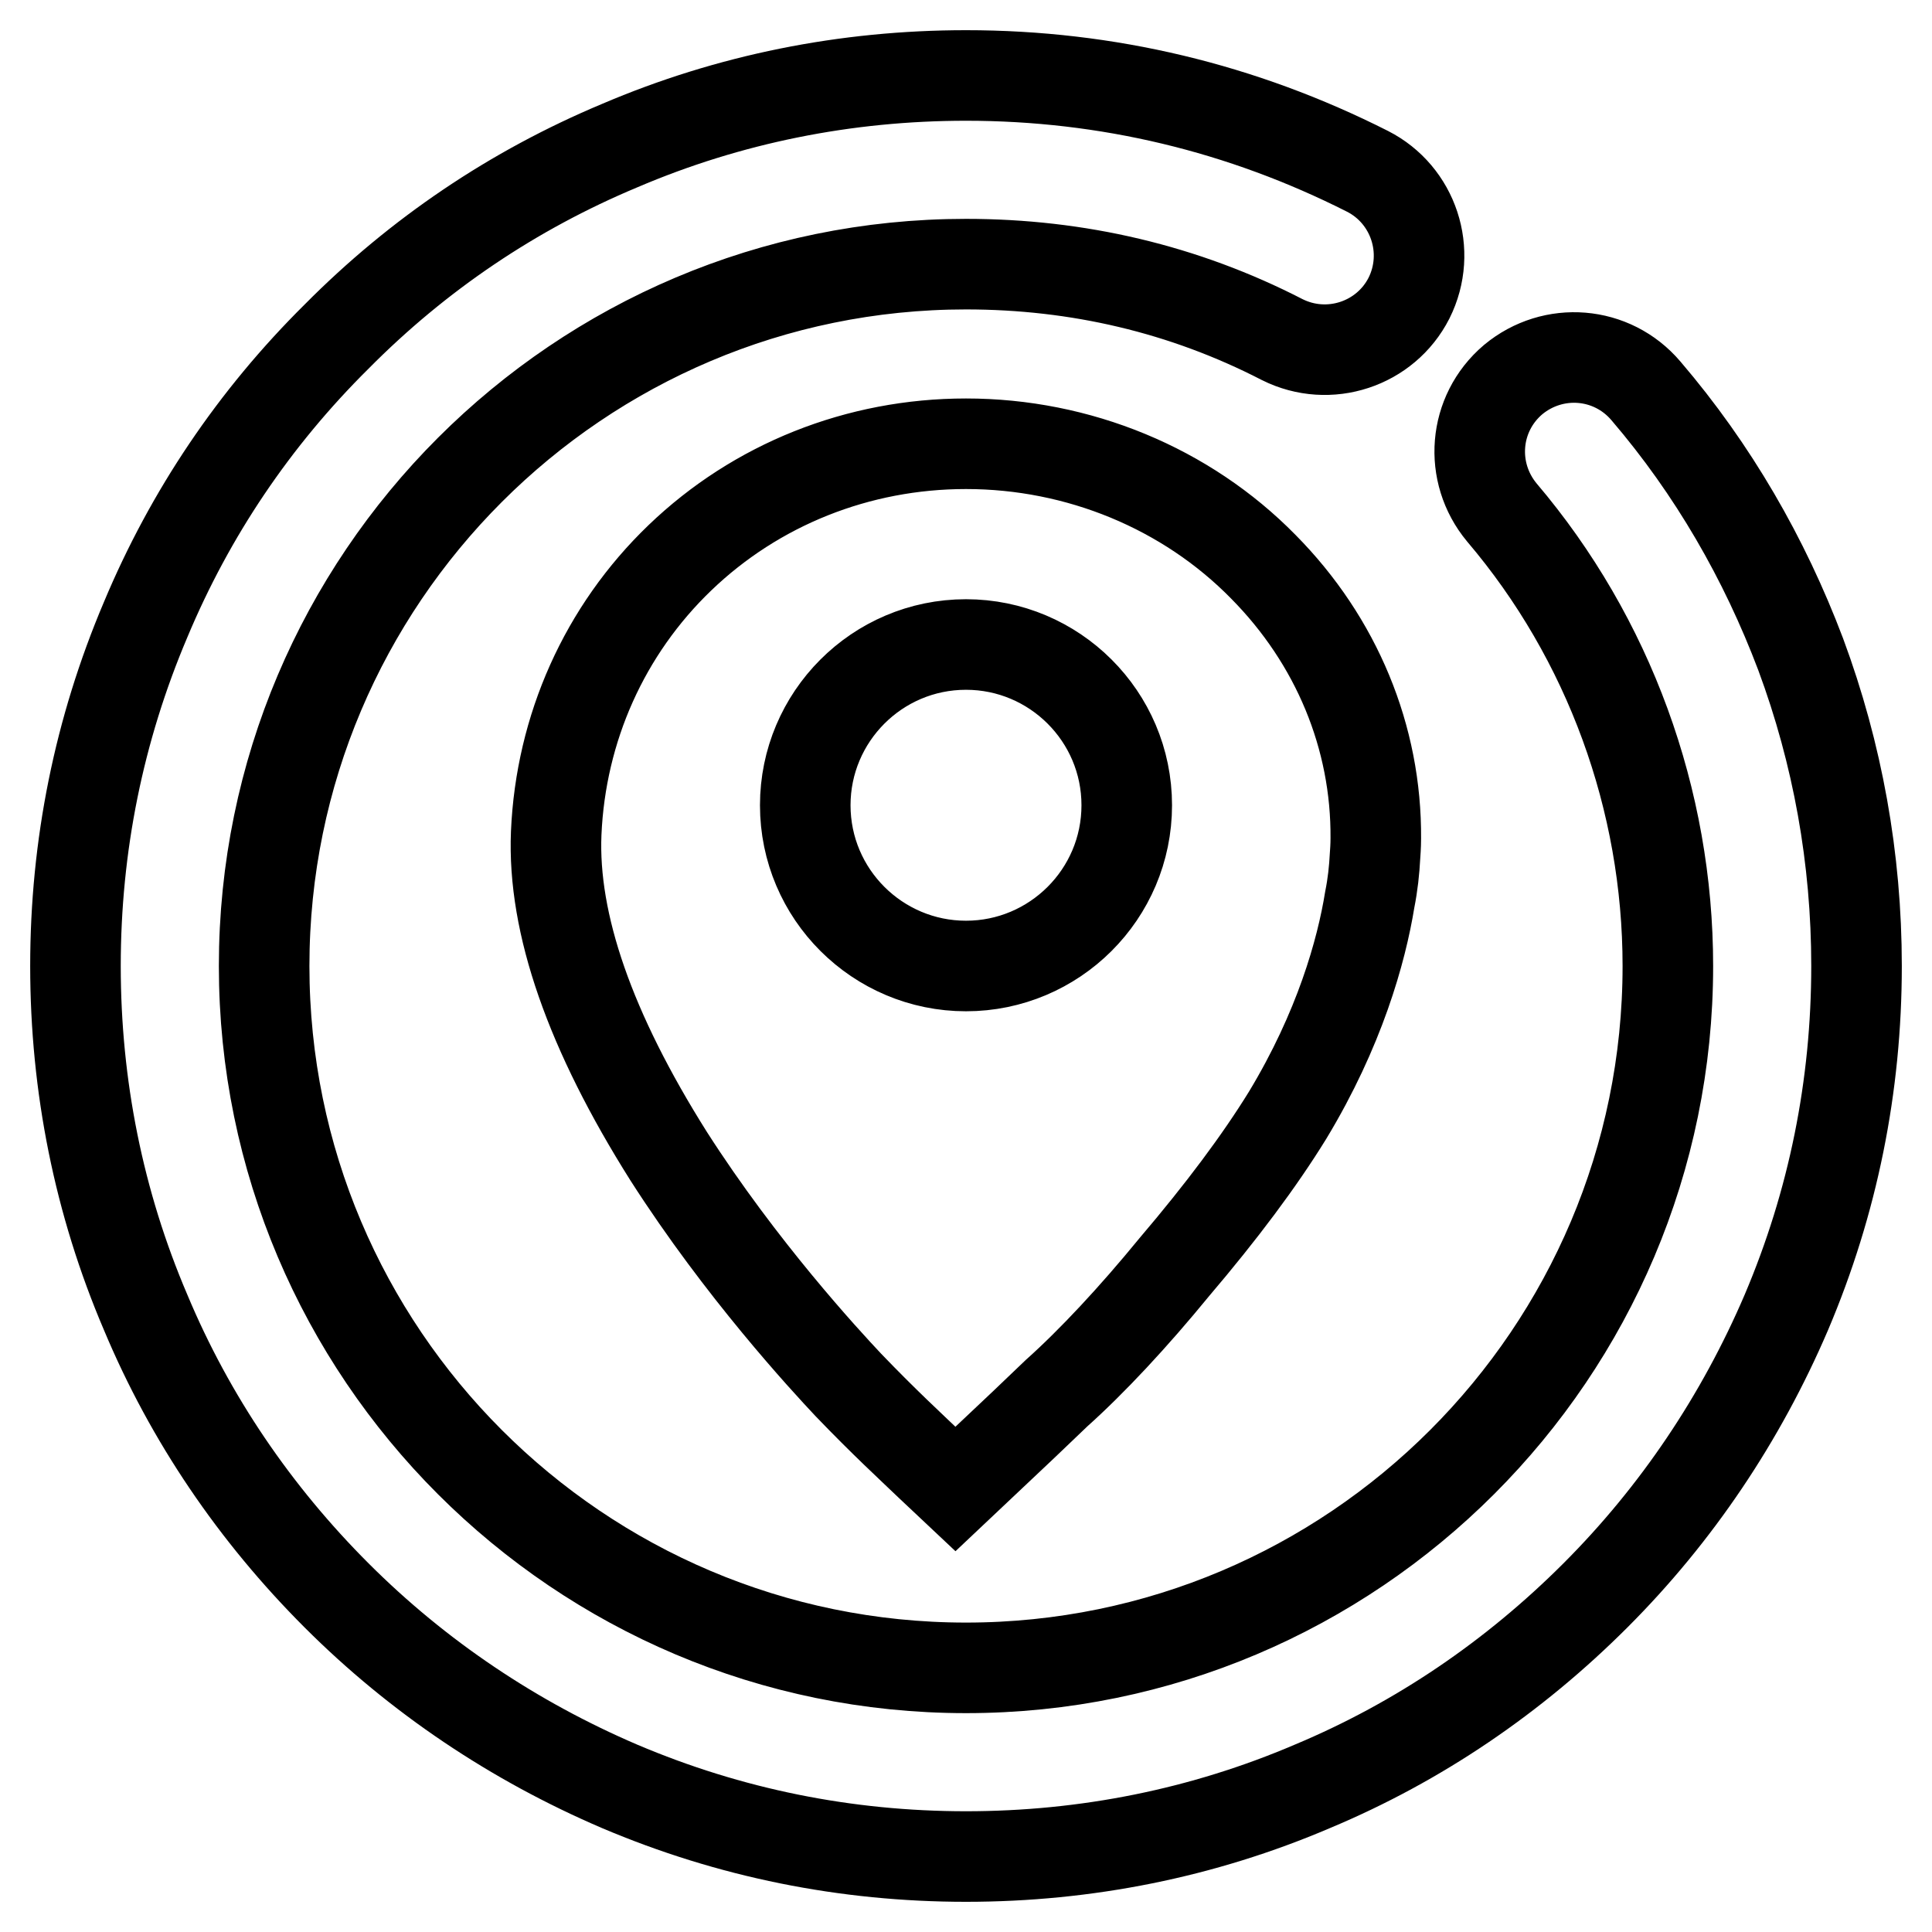 <?xml version="1.0" encoding="utf-8"?>
<!-- Svg Vector Icons : http://www.onlinewebfonts.com/icon -->
<!DOCTYPE svg PUBLIC "-//W3C//DTD SVG 1.1//EN" "http://www.w3.org/Graphics/SVG/1.1/DTD/svg11.dtd">
<svg version="1.1" xmlns="http://www.w3.org/2000/svg" xmlns:xlink="http://www.w3.org/1999/xlink" x="0px" y="0px" viewBox="0 0 256 256" enable-background="new 0 0 256 256" xml:space="preserve">
<g> <path stroke-width="12" fill-opacity="0" stroke="#000000"  d="M238.6,86.7c-4.8-12.7-11.6-24.5-20.5-34.9c-4.5-5.3-12.3-5.9-17.6-1.5c-5.3,4.5-5.9,12.3-1.5,17.6 c14.2,16.7,22,38.1,22,60.1c0,51.3-41.7,93-93,93c-51.3,0-93-41.7-93-93c0-51.3,41.7-93,93-93c14.8,0,28.9,3.3,41.9,10 c6.2,3.1,13.7,0.6,16.8-5.5c3.1-6.2,0.6-13.7-5.5-16.8C164.6,14.3,146.7,10,128,10c-15.9,0-31.4,3.1-45.9,9.3 C68,25.2,55.4,33.7,44.6,44.6C33.7,55.4,25.2,68,19.3,82.1c-6.2,14.6-9.3,30-9.3,45.9c0,15.9,3.1,31.4,9.3,45.9 c5.9,14.1,14.5,26.7,25.3,37.5c10.8,10.8,23.5,19.3,37.5,25.3c14.6,6.2,30,9.3,45.9,9.3c15.9,0,31.4-3.1,45.9-9.3 c14.1-5.9,26.7-14.5,37.5-25.3c10.8-10.8,19.3-23.5,25.3-37.5c6.2-14.6,9.3-30,9.3-45.9C246,113.8,243.5,99.9,238.6,86.7z  M128,58.8c-14.3,0-27.8,5.4-37.9,15.1c-10,9.6-15.8,22.6-16.4,36.5c-0.5,12,4.5,26.3,14.9,42.8c9.6,15,20.7,27,23.8,30.3 c4.8,5,8.3,8.2,10.8,10.6l3.4,3.2l8.9-8.4c0.2-0.2,1.9-1.8,4.5-4.3c4.7-4.2,10.2-10.1,15.6-16.7c6.3-7.4,11.3-14.1,15-20.1 c6.9-11.4,9.8-21.8,10.9-28.6c0.4-2,0.6-3.9,0.7-5.8c0.1-1.3,0.1-2.1,0.1-2.3c0.1-13.4-5.2-26.2-14.9-36 C157.2,64.7,142.9,58.8,128,58.8z M128,128c-11.7,0-21.3-9.5-21.3-21.3c0-11.7,9.5-21.3,21.3-21.3c11.7,0,21.3,9.5,21.3,21.3 C149.3,118.5,139.7,128,128,128z"/></g>
</svg>